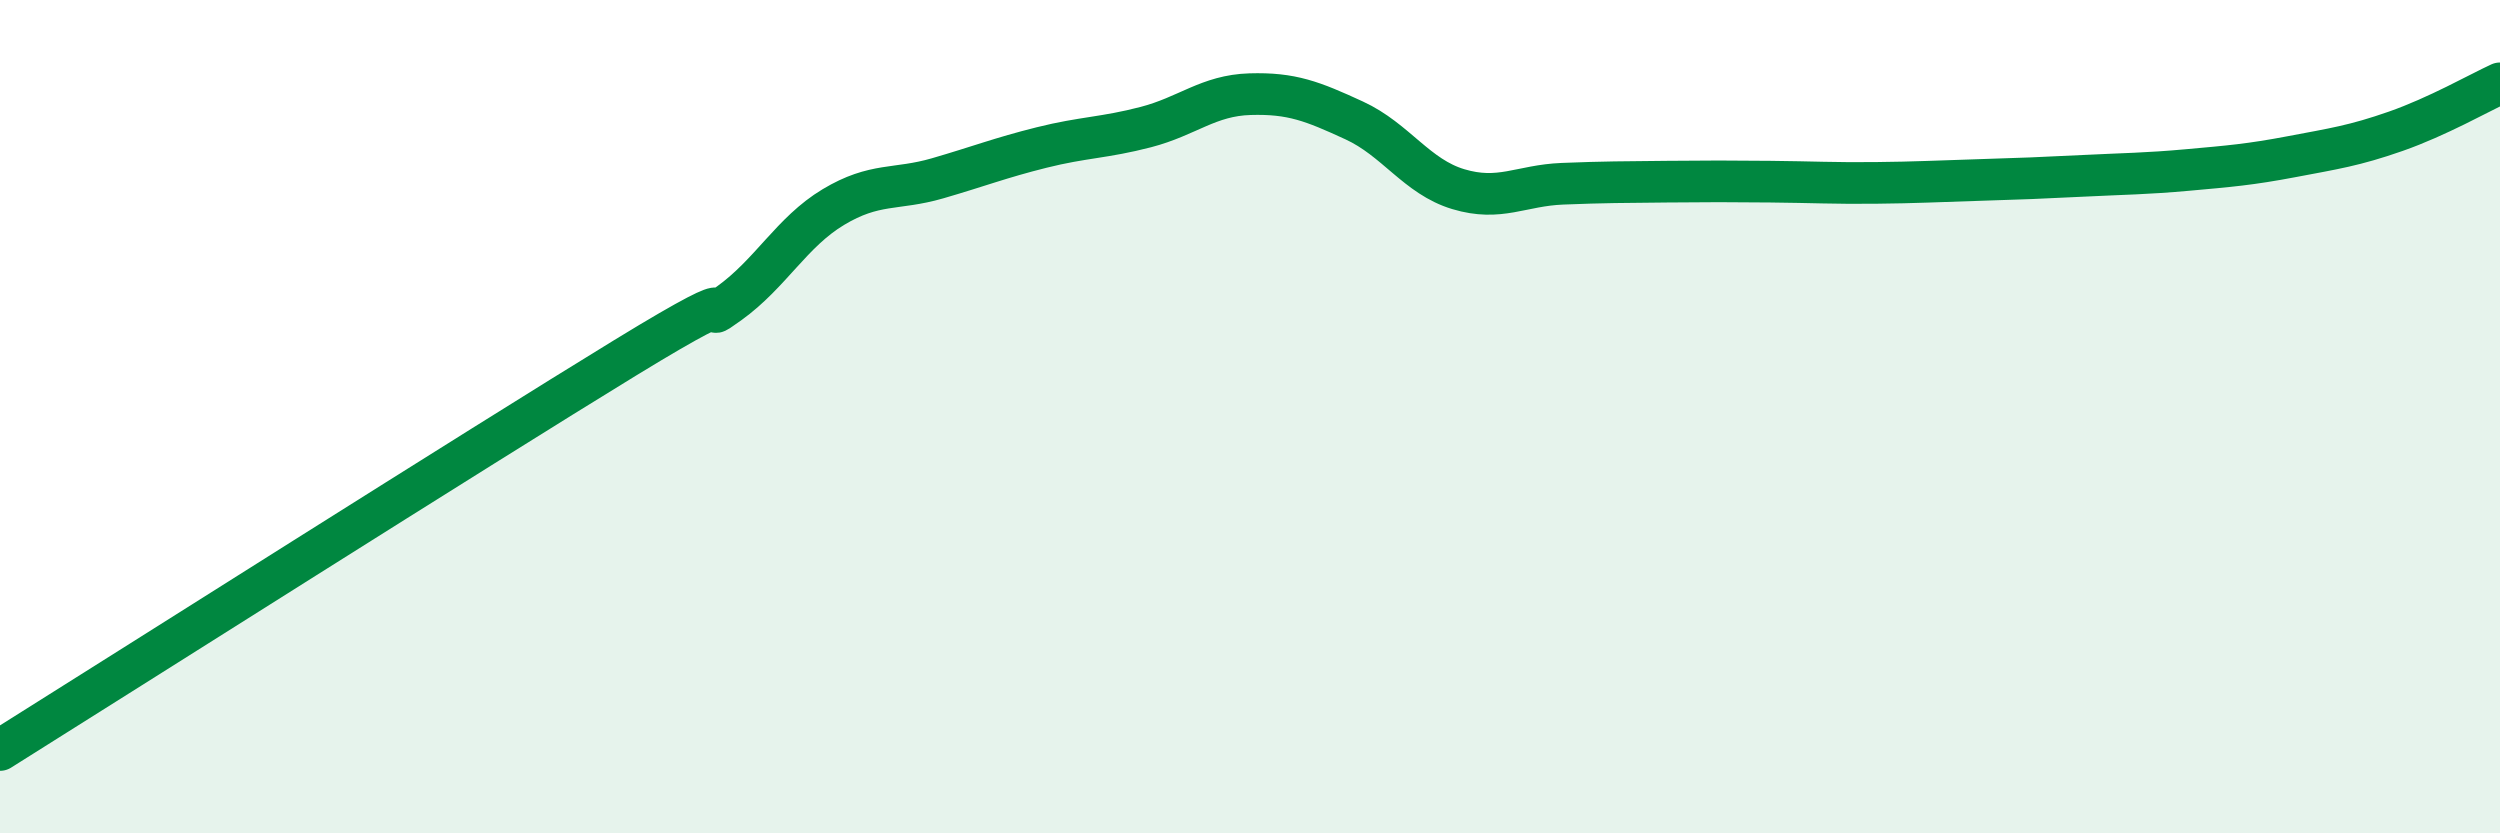 
    <svg width="60" height="20" viewBox="0 0 60 20" xmlns="http://www.w3.org/2000/svg">
      <path
        d="M 0,18 C 3,16.12 11.5,10.73 15,8.59 C 18.5,6.45 16.5,8 17.5,7.28 C 18.5,6.56 19,5.57 20,4.97 C 21,4.37 21.5,4.57 22.5,4.28 C 23.5,3.99 24,3.79 25,3.54 C 26,3.29 26.5,3.31 27.5,3.05 C 28.5,2.79 29,2.29 30,2.26 C 31,2.23 31.5,2.43 32.5,2.89 C 33.5,3.35 34,4.24 35,4.54 C 36,4.84 36.5,4.45 37.5,4.41 C 38.5,4.37 39,4.37 40,4.36 C 41,4.35 41.5,4.35 42.5,4.36 C 43.5,4.37 44,4.4 45,4.39 C 46,4.38 46.5,4.35 47.5,4.32 C 48.5,4.29 49,4.27 50,4.22 C 51,4.17 51.5,4.17 52.5,4.08 C 53.5,3.99 54,3.95 55,3.76 C 56,3.57 56.5,3.5 57.5,3.15 C 58.5,2.8 59.5,2.23 60,2L60 20L0 20Z"
        fill="#008740"
        opacity="0.1"
        stroke-linecap="round"
        stroke-linejoin="round"
      />
      <path
        d="M 0,18 C 3,16.12 11.5,10.73 15,8.59 C 18.5,6.45 16.5,8 17.5,7.28 C 18.5,6.56 19,5.57 20,4.97 C 21,4.37 21.5,4.57 22.5,4.28 C 23.5,3.99 24,3.79 25,3.54 C 26,3.29 26.5,3.31 27.5,3.05 C 28.5,2.79 29,2.29 30,2.26 C 31,2.23 31.5,2.43 32.5,2.89 C 33.5,3.35 34,4.24 35,4.54 C 36,4.84 36.5,4.45 37.5,4.41 C 38.5,4.37 39,4.37 40,4.36 C 41,4.35 41.5,4.35 42.5,4.36 C 43.5,4.37 44,4.4 45,4.39 C 46,4.38 46.5,4.35 47.5,4.32 C 48.5,4.29 49,4.27 50,4.22 C 51,4.17 51.5,4.17 52.5,4.08 C 53.5,3.99 54,3.95 55,3.76 C 56,3.57 56.5,3.5 57.5,3.15 C 58.5,2.8 59.5,2.23 60,2"
        stroke="#008740"
        stroke-width="1"
        fill="none"
        stroke-linecap="round"
        stroke-linejoin="round"
      />
    </svg>
  